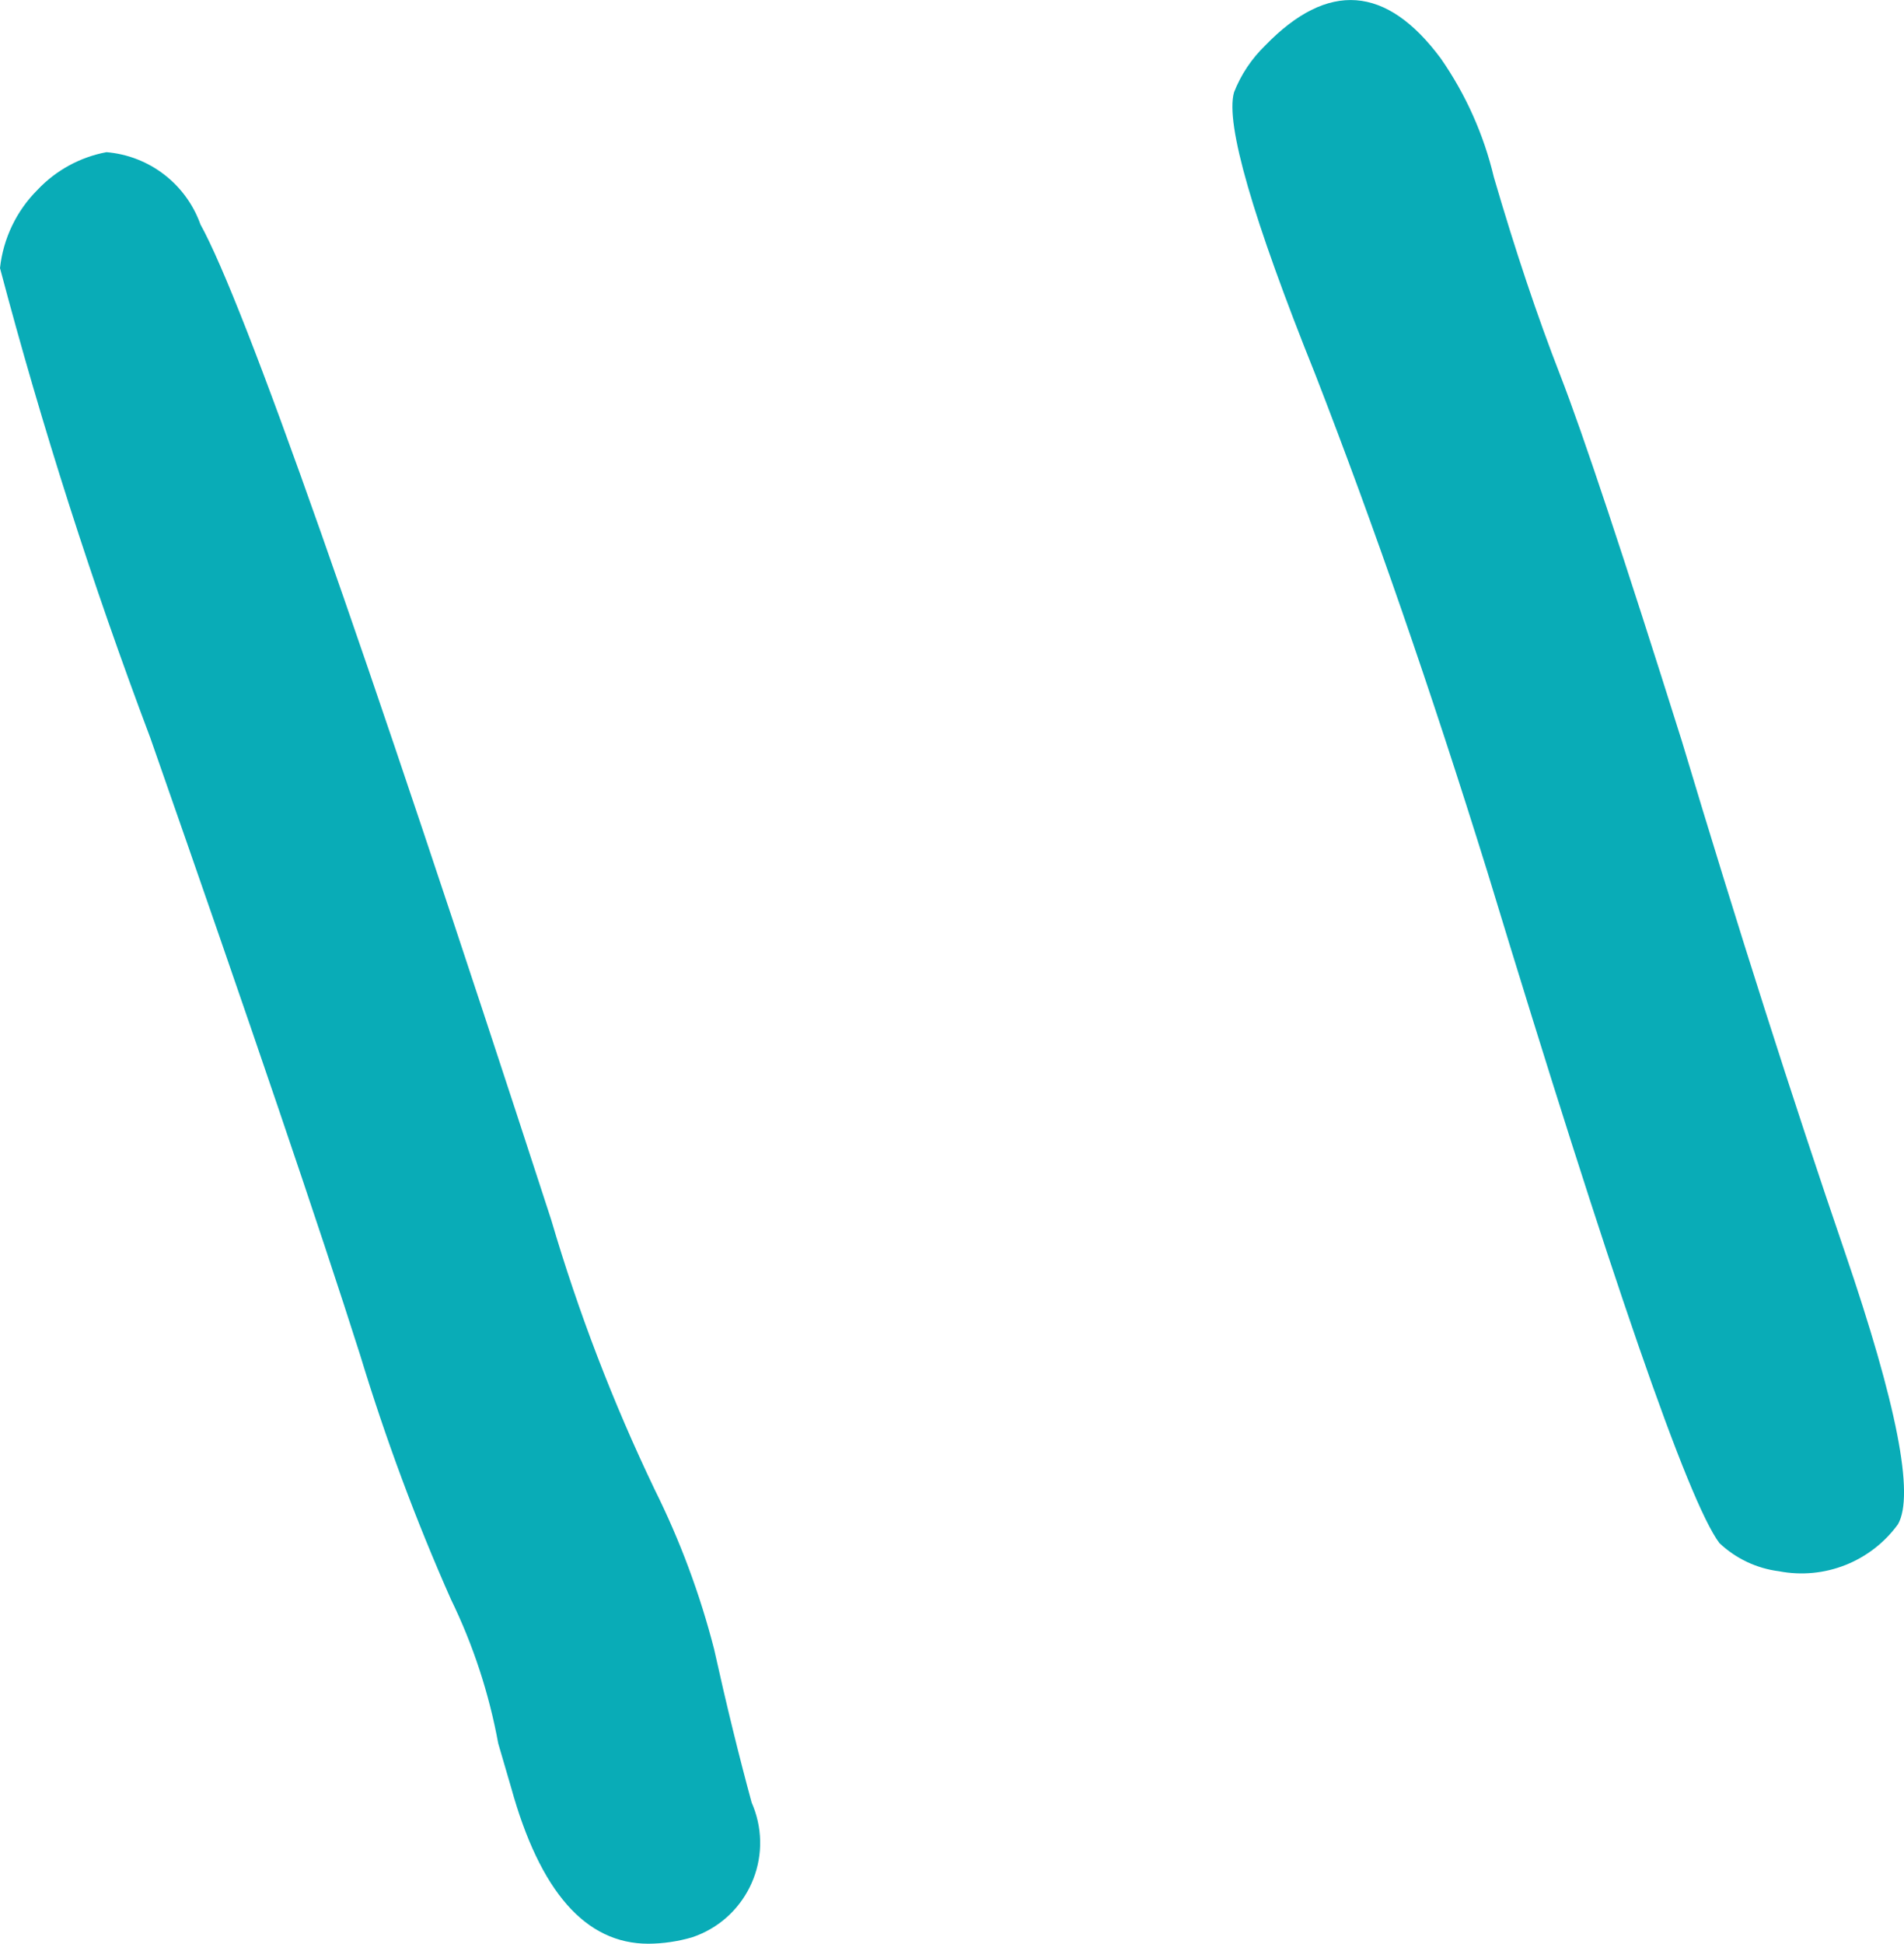 <svg aria-hidden="true" xmlns="http://www.w3.org/2000/svg" viewBox="0 0 29.685 30.298">
  <path
    d="M0,4.179c.656,2.48,1.439,4.924,2.344,7.324,1.562,4.463,2.652,7.67,3.271,9.619.394,1.297.866,2.57,1.416,3.809.347.712.594,1.467.737,2.246.067.228.133.456.2.684.449,1.625,1.162,2.437,2.139,2.437.232-.001.462-.035.684-.1.813-.272,1.252-1.152.98-1.965-.015-.046-.033-.091-.052-.135-.195-.715-.391-1.513-.586-2.393-.221-.86-.532-1.695-.928-2.49-.649-1.355-1.188-2.759-1.611-4.2C5.631,9.906,3.808,4.734,3.125,3.498c-.225-.63-.798-1.07-1.465-1.126-.411.077-.787.282-1.074.586-.329.328-.536.759-.586,1.221h0ZM19.238,1.445c-.133.488.29,1.953,1.27,4.395.911,2.344,1.806,4.932,2.686,7.764,1.92,6.315,3.124,9.798,3.613,10.449.255.241.58.395.928.439.708.137,1.432-.149,1.856-.732.26-.455-.017-1.871-.83-4.248-.813-2.377-1.66-5.03-2.539-7.959-.912-2.897-1.545-4.801-1.9-5.713-.355-.912-.698-1.938-1.031-3.077-.158-.665-.439-1.294-.83-1.855-.847-1.139-1.758-1.206-2.734-.2-.213.206-.38.456-.488.732h0v.005Z"
    style="fill: #09acb7; fill-rule: evenodd;" />
</svg>